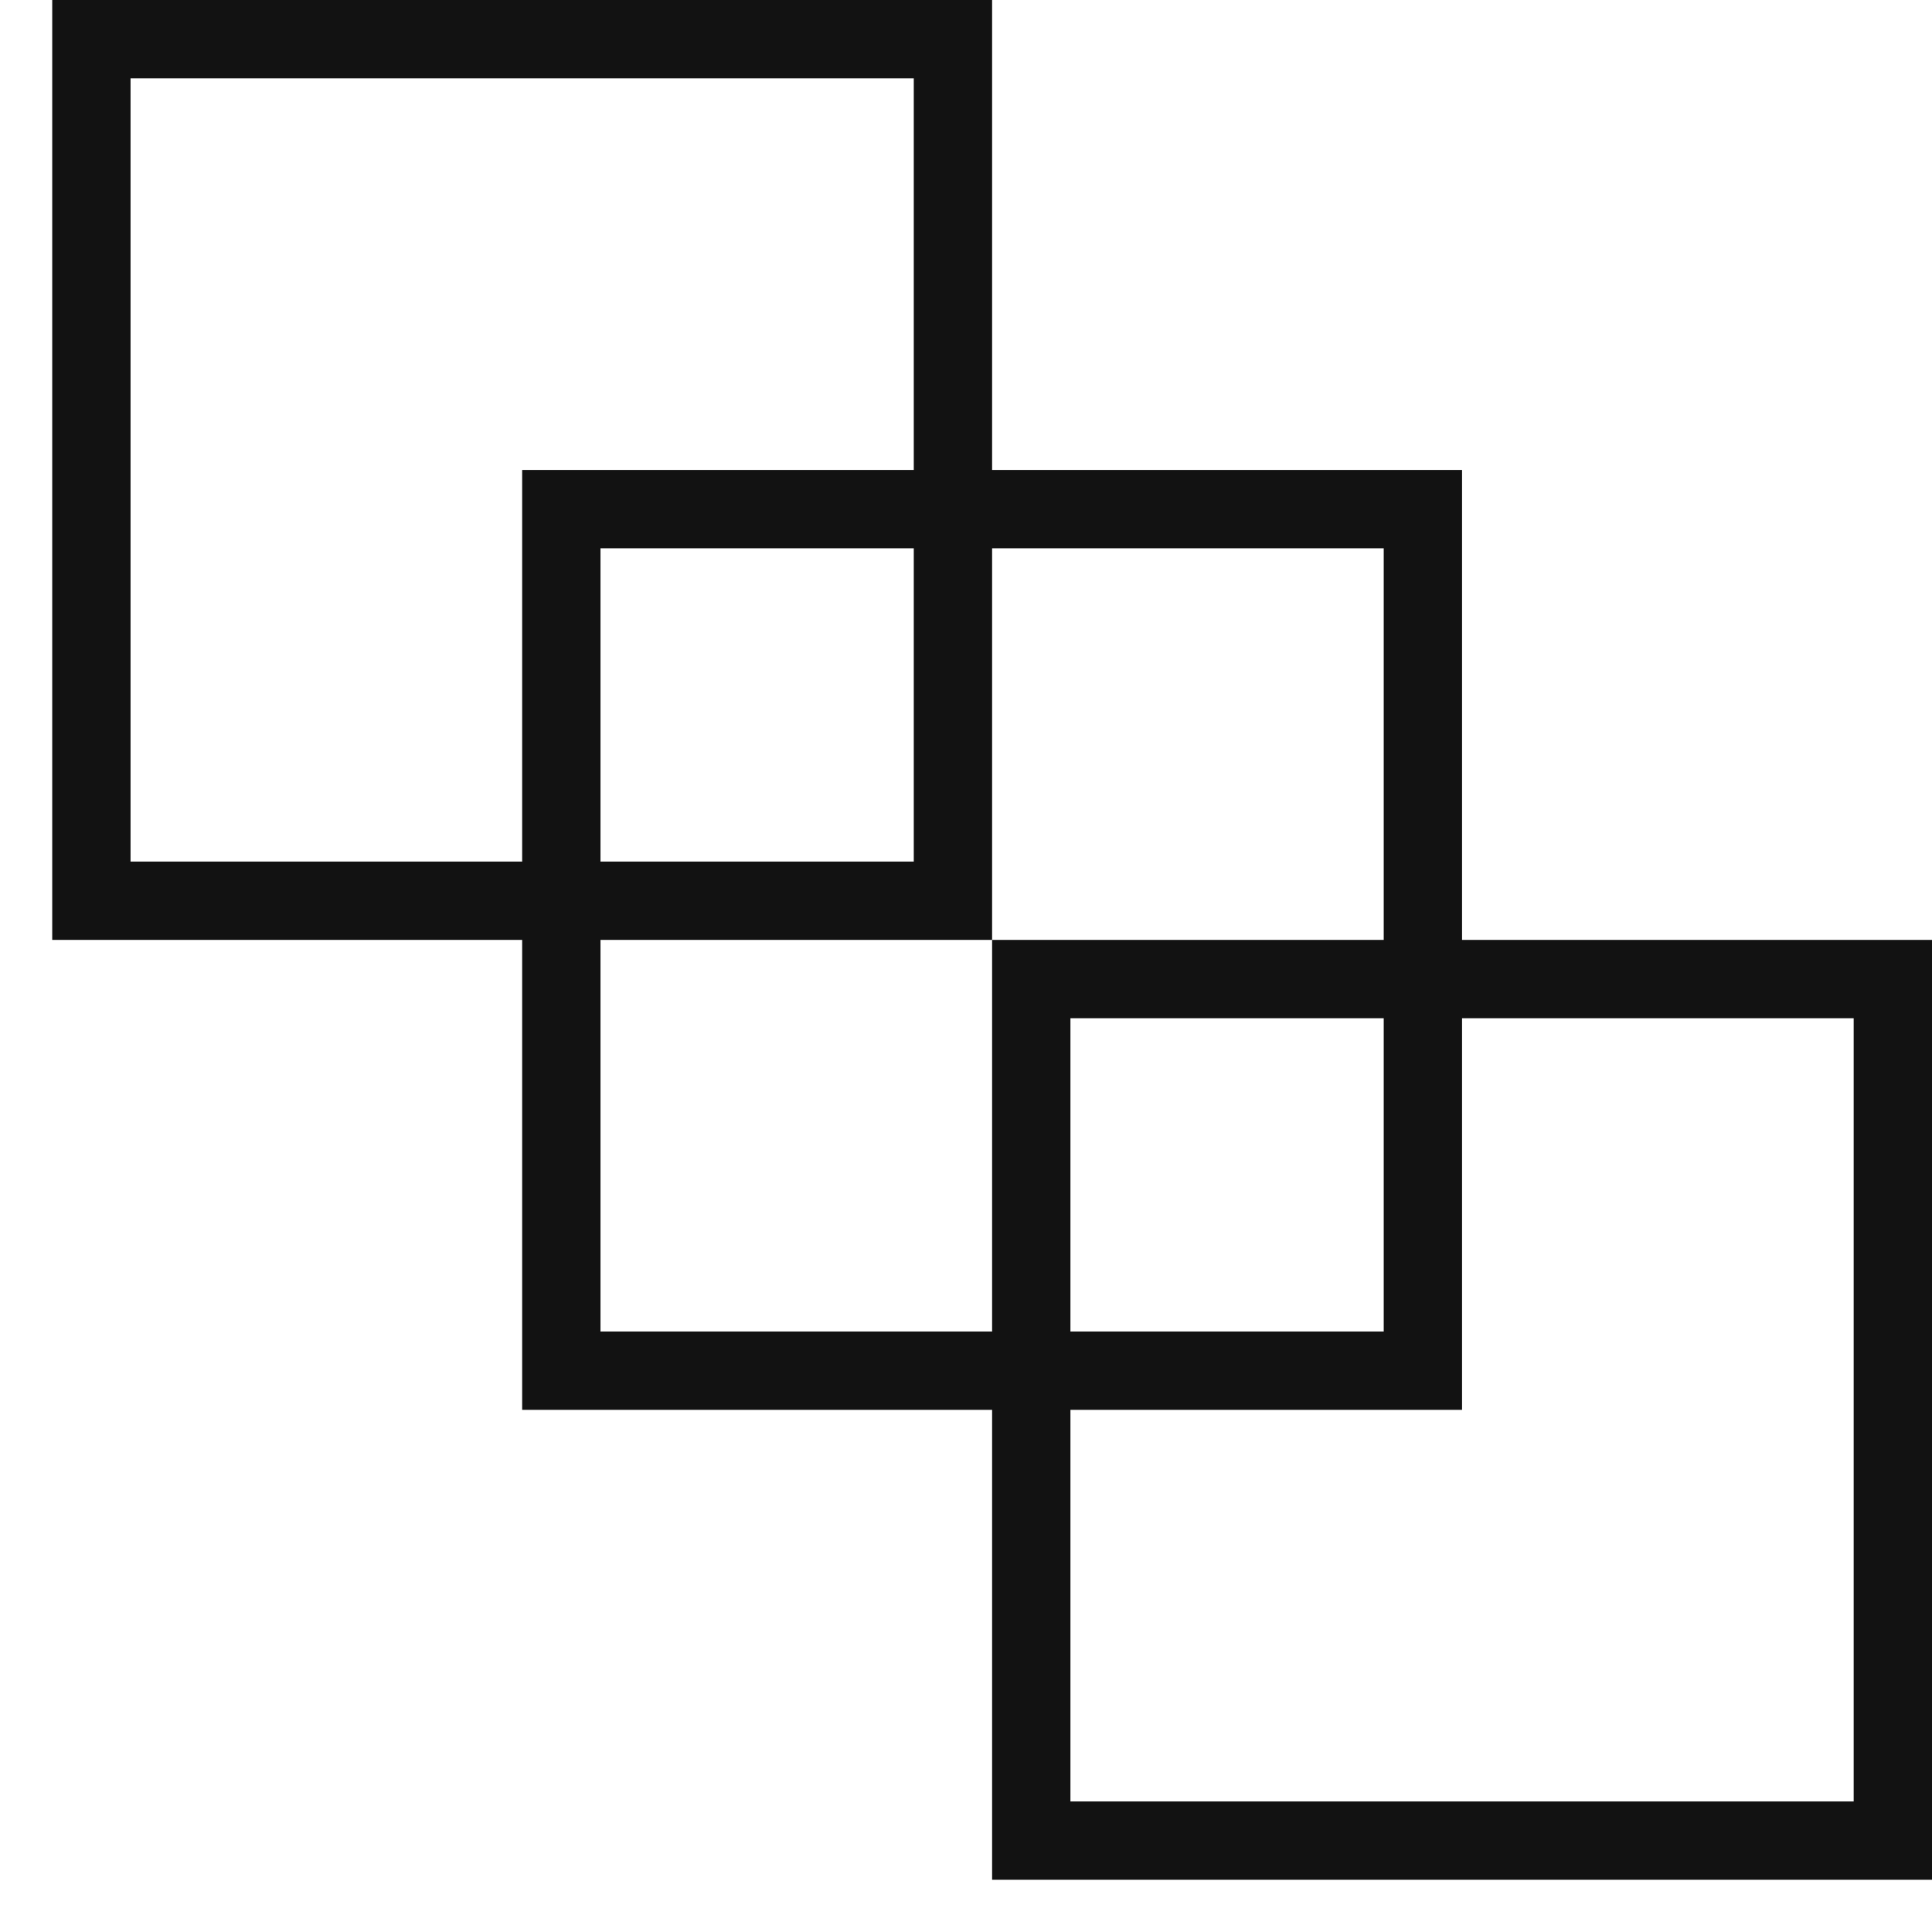 <svg width="37" height="37" viewBox="0 0 37 37" fill="none" xmlns="http://www.w3.org/2000/svg">
<rect x="1.75" y="0.75" width="16.5" height="16.5" stroke="#121212" stroke-width="1.5"/>
<rect x="10.75" y="9.75" width="16.5" height="16.5" stroke="#121212" stroke-width="1.5"/>
<rect x="19.75" y="18.75" width="16.5" height="16.5" stroke="#121212" stroke-width="1.5"/>
</svg>
